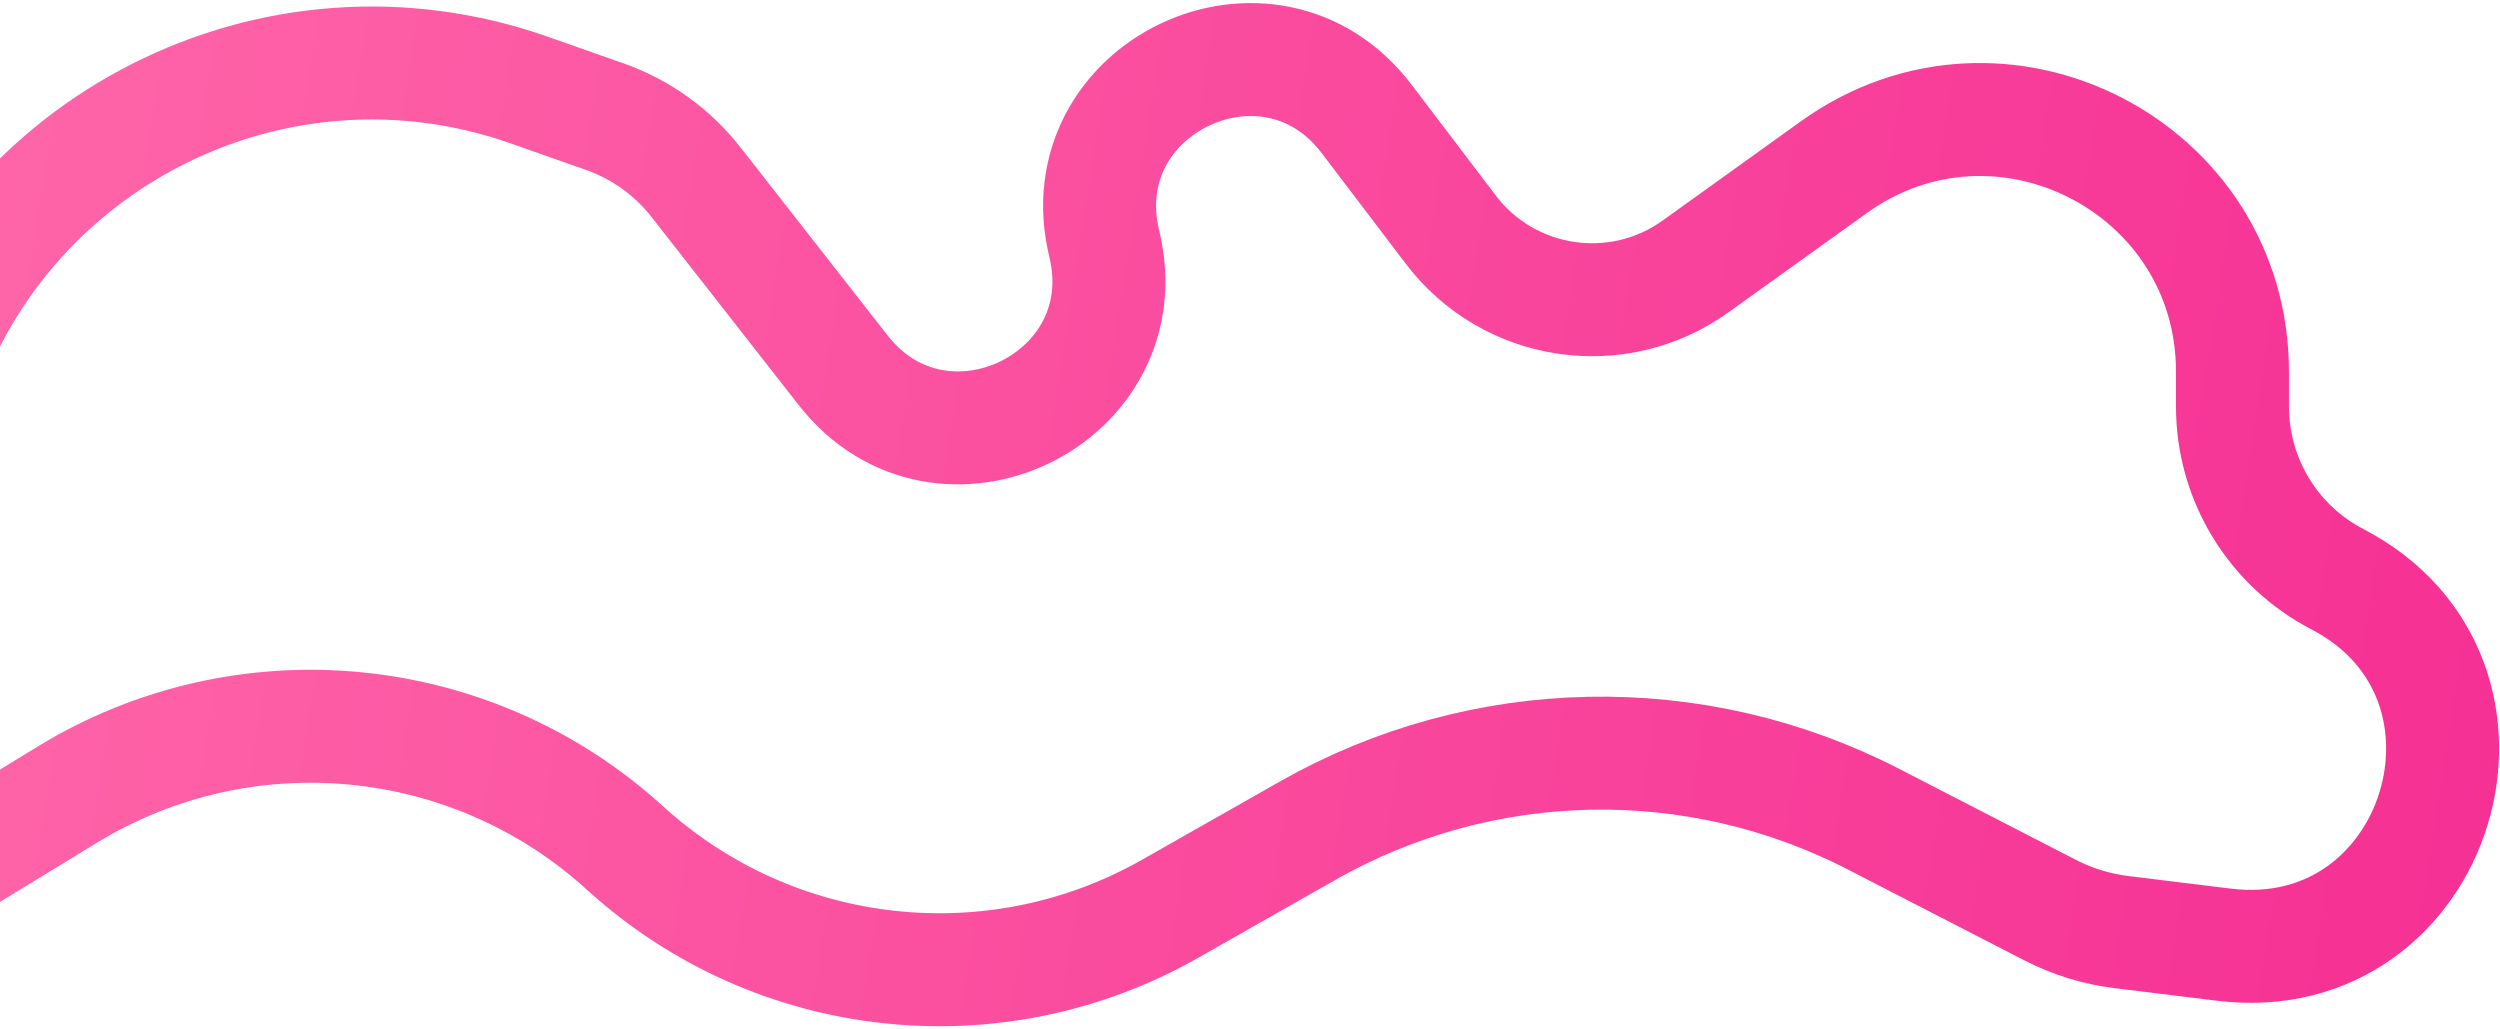 <?xml version="1.0" encoding="UTF-8"?> <svg xmlns="http://www.w3.org/2000/svg" width="841" height="346" viewBox="0 0 841 346" fill="none"><path d="M-50.5 312L22.562 267.36C82.15 230.953 158.617 238.249 210.245 285.268V285.268C260.5 331.036 334.489 339.292 393.597 305.728L439.89 279.44C498.607 246.098 570.183 244.634 630.214 275.548L689.625 306.143C697.149 310.017 705.299 312.528 713.699 313.56L748.116 317.788C820.463 326.676 850.934 228.426 786.253 194.818V194.818C764.592 183.562 751 161.183 751 136.772L751 125.055C751 56.071 672.95 16.016 616.905 56.238L570.376 89.632C544.108 108.484 507.605 102.994 488.044 77.249L459.743 40.001C427.005 -3.086 358.698 29.407 371.47 81.991V81.991C384.15 134.194 316.735 166.852 283.63 124.542L234.112 61.255C226.203 51.147 215.569 43.511 203.463 39.249L178.049 30.3C92.418 0.148 -1.081 47.425 -27.556 134.264L-29 139" stroke="url(#paint0_linear_6688_2)" stroke-width="38"></path><defs><linearGradient id="paint0_linear_6688_2" x1="1642.84" y1="316.329" x2="-43.357" y2="55.307" gradientUnits="userSpaceOnUse"><stop stop-color="#ED0082"></stop><stop offset="1" stop-color="#FF67A9"></stop></linearGradient></defs></svg> 